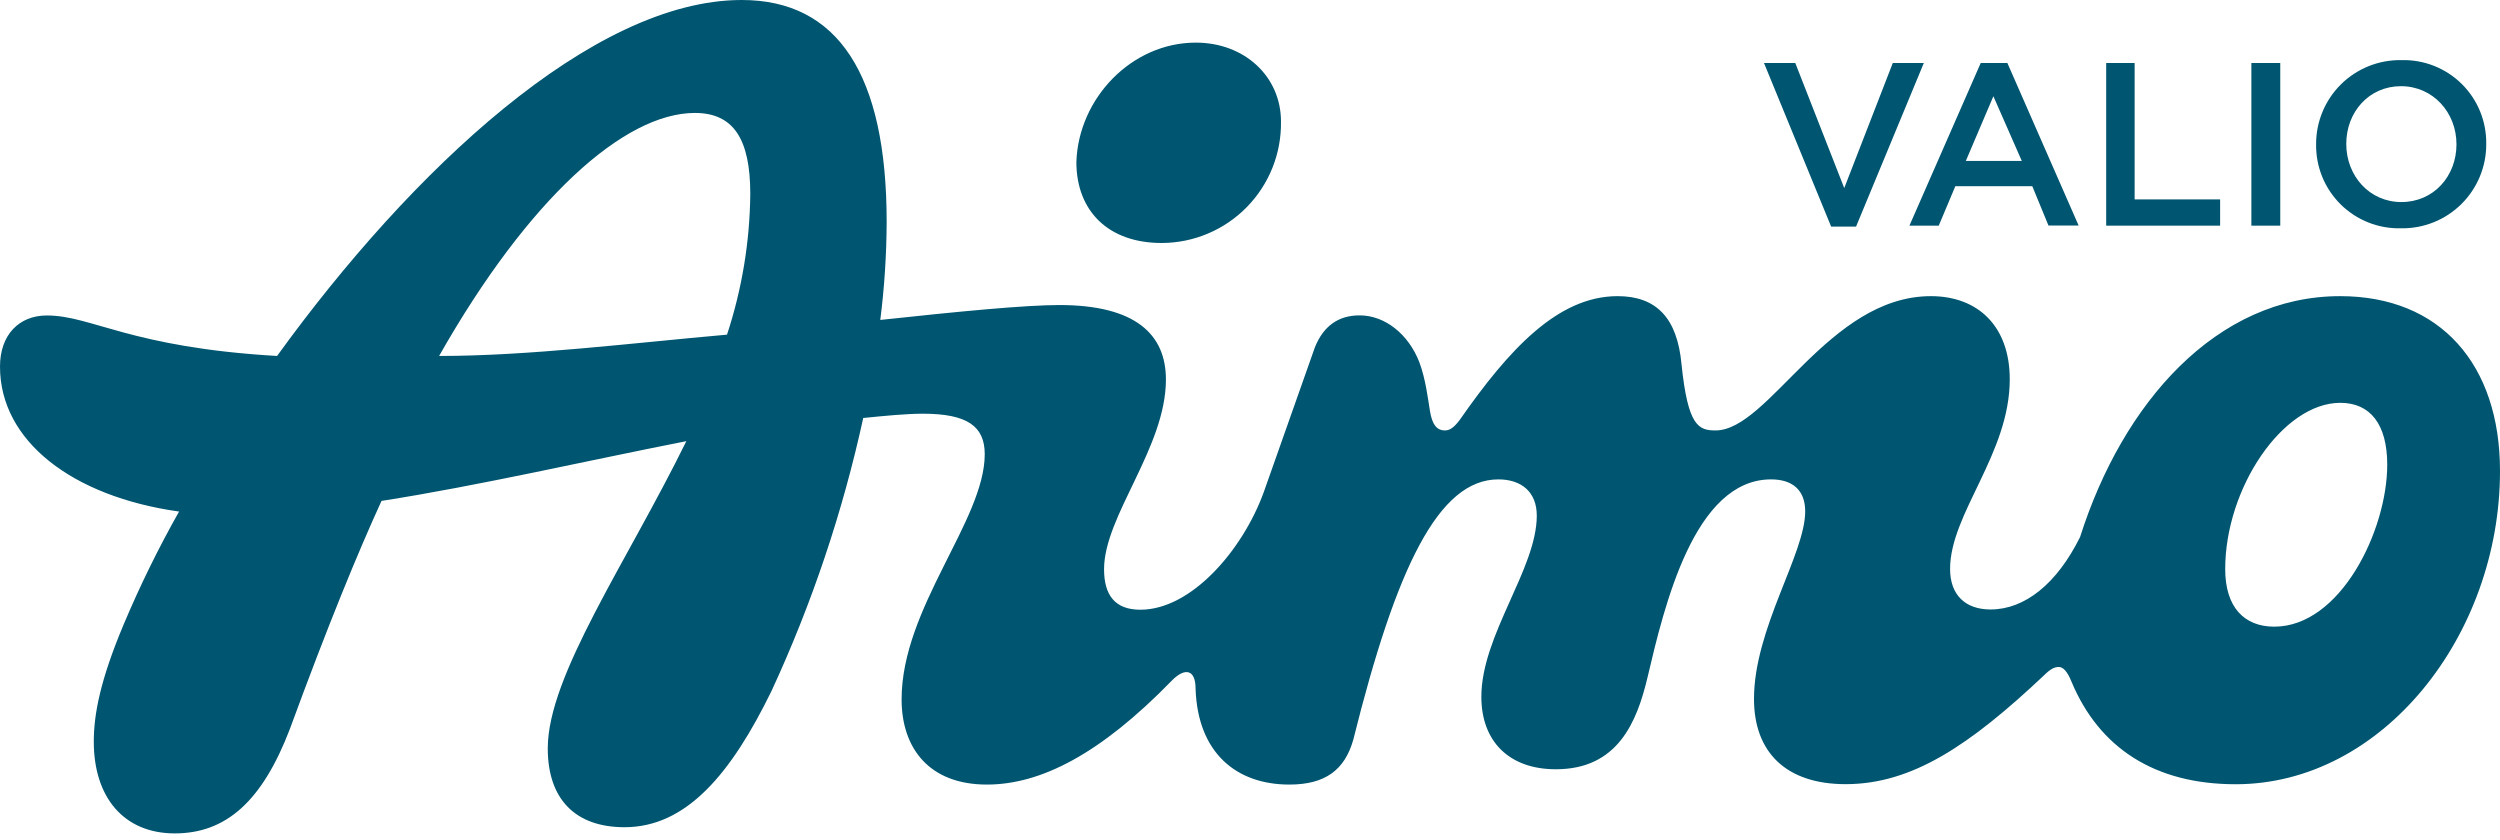 <?xml version="1.0" encoding="UTF-8"?>
<svg xmlns="http://www.w3.org/2000/svg" width="122" height="41" viewBox="0 0 122 41" fill="none">
  <path d="M117.187 9.86C115.629 9.86 114.498 8.581 114.498 7.023C114.498 5.465 115.608 4.206 117.167 4.206C118.725 4.206 119.876 5.485 119.876 7.041C119.876 8.597 118.766 9.86 117.187 9.86ZM109.867 11.014H111.277V3.075H109.867V11.014ZM102.782 11.014H108.342V9.732H104.17V3.075H102.782V11.014ZM95.932 7.854L97.277 4.697L98.664 7.854H95.932ZM93.179 11.014H94.61L95.421 9.085H99.175L99.966 11.007H101.438L97.96 3.075H96.659L93.179 11.014ZM89.359 11.057H90.576L93.883 3.075H92.368L89.999 9.178L87.61 3.075H86.083L89.359 11.057ZM117.167 11.141C117.712 11.15 118.254 11.051 118.76 10.848C119.267 10.645 119.727 10.343 120.115 9.959C120.503 9.575 120.81 9.118 121.018 8.613C121.227 8.109 121.332 7.568 121.328 7.023C121.336 6.479 121.234 5.939 121.029 5.436C120.823 4.933 120.517 4.476 120.131 4.094C119.744 3.712 119.283 3.413 118.777 3.213C118.272 3.014 117.731 2.919 117.187 2.934C116.643 2.925 116.102 3.024 115.596 3.226C115.09 3.429 114.63 3.73 114.243 4.112C113.855 4.495 113.548 4.951 113.339 5.454C113.13 5.957 113.023 6.496 113.026 7.041C113.018 7.585 113.12 8.125 113.325 8.629C113.531 9.133 113.837 9.59 114.223 9.973C114.61 10.355 115.07 10.656 115.576 10.857C116.081 11.058 116.623 11.154 117.167 11.141ZM110.984 30.581C109.526 30.581 108.59 29.643 108.59 27.771C108.59 23.819 111.4 19.658 114.207 19.658C115.663 19.658 116.497 20.698 116.497 22.674C116.497 25.893 114.207 30.581 110.984 30.581ZM56.699 11.858C57.472 11.855 58.236 11.699 58.947 11.398C59.659 11.098 60.303 10.659 60.844 10.107C61.385 9.555 61.81 8.902 62.097 8.185C62.383 7.467 62.524 6.7 62.512 5.928C62.512 3.745 60.745 2.08 58.353 2.08C55.232 2.08 52.631 4.786 52.527 7.904C52.527 10.298 54.087 11.858 56.688 11.858H56.699ZM21.428 17.371C25.796 9.673 30.477 5.512 33.909 5.512C35.78 5.512 36.614 6.762 36.614 9.464C36.591 11.798 36.208 14.114 35.478 16.331C30.788 16.746 25.796 17.371 21.428 17.371ZM8.529 40.67C11.027 40.67 12.794 39.109 14.146 35.573C16.017 30.476 17.473 26.942 18.618 24.444C23.299 23.715 28.707 22.468 33.493 21.529C30.581 27.46 26.731 32.972 26.731 36.52C26.731 39.019 28.094 40.368 30.477 40.368C33.493 40.368 35.676 37.767 37.654 33.711C39.625 29.449 41.124 24.985 42.126 20.398C43.167 20.294 44.207 20.189 45.038 20.189C47.223 20.189 48.055 20.814 48.055 22.166C48.055 25.391 43.998 29.661 43.998 34.128C43.998 36.52 45.349 38.287 48.159 38.287C50.76 38.287 53.672 36.831 57.208 33.19C57.833 32.568 58.344 32.67 58.344 33.608C58.446 36.727 60.32 38.287 62.92 38.287C64.688 38.287 65.623 37.56 66.039 36.104C68.14 27.667 70.209 23.394 73.121 23.394C74.257 23.394 74.995 24.019 74.995 25.161C74.995 27.762 72.29 30.987 72.29 34.004C72.29 36.186 73.652 37.54 75.924 37.54C78.94 37.54 79.876 35.25 80.396 33.068C81.227 29.531 82.686 23.394 86.429 23.394C87.469 23.394 88.094 23.914 88.094 24.955C88.094 27.035 85.595 30.674 85.595 34.108C85.595 36.706 87.156 38.267 90.067 38.267C93.293 38.267 96.1 36.395 99.741 32.963C100.052 32.65 100.261 32.548 100.468 32.548C100.674 32.548 100.886 32.754 101.092 33.274C102.444 36.5 105.149 38.271 109.101 38.271C116.279 38.271 122 30.992 122 22.983C122 17.782 119.088 14.452 114.198 14.452C108.165 14.452 103.589 19.654 101.508 26.206C100.372 28.496 98.805 29.742 97.14 29.742C95.891 29.742 95.164 29.016 95.164 27.767C95.164 25.061 98.076 22.15 98.076 18.509C98.076 15.91 96.516 14.452 94.228 14.452C89.231 14.452 86.322 21.005 83.721 21.005C82.89 21.005 82.37 20.798 82.059 17.782C81.85 15.492 80.809 14.452 78.938 14.452C76.026 14.452 73.632 17.053 71.24 20.485C70.929 20.903 70.72 21.005 70.513 21.005C70.096 21.005 69.889 20.694 69.784 20.069C69.68 19.445 69.575 18.509 69.264 17.677C68.744 16.326 67.599 15.39 66.352 15.39C65.312 15.39 64.584 15.91 64.167 16.948L61.669 24.023C60.645 26.835 58.146 29.754 55.648 29.754C54.398 29.754 53.878 29.027 53.878 27.778C53.878 25.177 56.897 21.85 56.897 18.52C56.897 16.337 55.439 14.886 51.696 14.886C50.031 14.886 46.805 15.197 42.958 15.613C43.159 14.026 43.263 12.429 43.269 10.829C43.269 3.634 40.884 0 36.196 0C28.916 0 20.07 8.322 13.521 17.371C6.344 16.953 4.472 15.395 2.287 15.395C0.936 15.395 0 16.331 0 17.891C0 21.525 3.536 24.235 8.738 24.964C7.732 26.748 6.828 28.588 6.033 30.476C4.897 33.179 4.577 34.844 4.577 36.195C4.577 38.9 6.033 40.67 8.529 40.67Z" fill="#005670"></path>
</svg>
